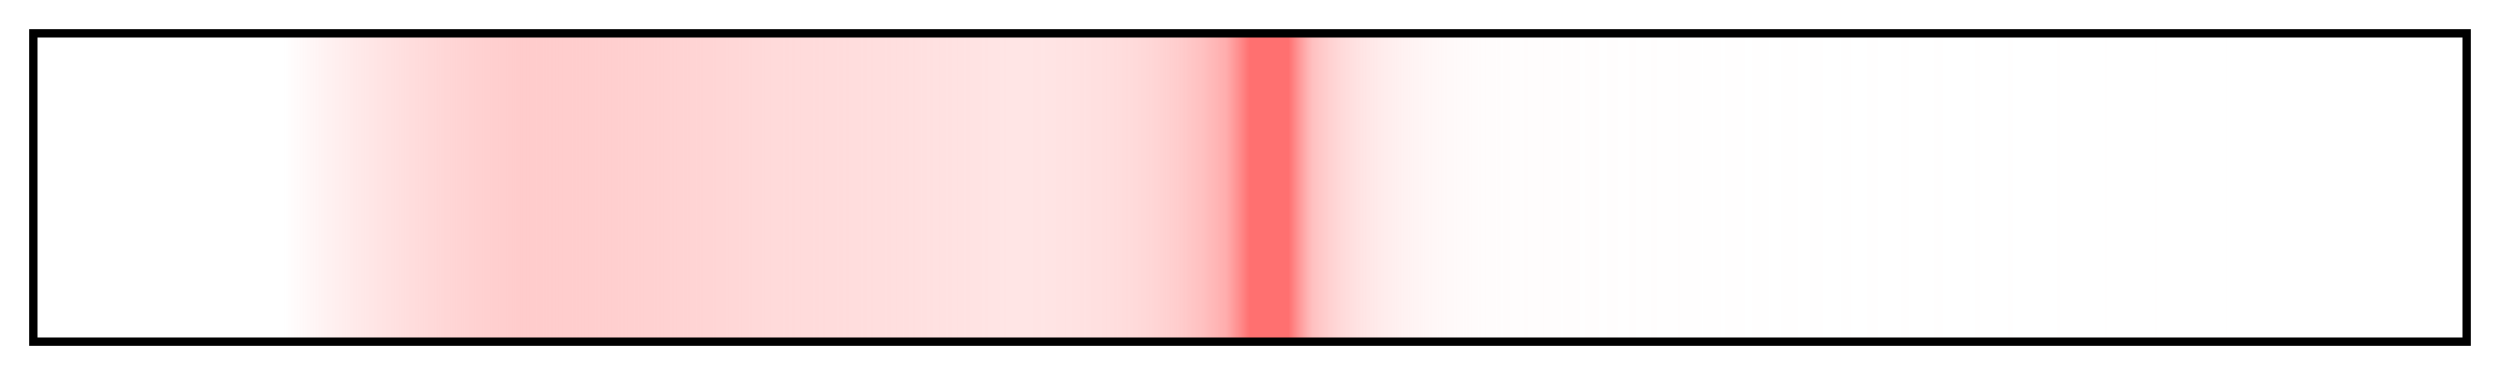 <?xml version="1.0" encoding="UTF-8"?>
<svg xmlns="http://www.w3.org/2000/svg" version="1.1" width="300px" height="45px" viewBox="0 0 300 45">
  <g>
    <defs>
      <linearGradient id="Flare Radial 101" gradientUnits="objectBoundingBox" spreadMethod="pad" x1="0%" x2="100%" y1="0%" y2="0%">
        <stop offset="0.00%" stop-color="rgb(255,255,255)" stop-opacity="1"/>
        <stop offset="5.09%" stop-color="rgb(255,255,255)" stop-opacity="1"/>
        <stop offset="10.18%" stop-color="rgb(255,255,255)" stop-opacity="1"/>
        <stop offset="15.11%" stop-color="rgb(255,216,216)" stop-opacity="0.825"/>
        <stop offset="20.03%" stop-color="rgb(255,176,176)" stop-opacity="0.65"/>
        <stop offset="25.04%" stop-color="rgb(255,163,163)" stop-opacity="0.504"/>
        <stop offset="30.05%" stop-color="rgb(255,151,151)" stop-opacity="0.358"/>
        <stop offset="35.06%" stop-color="rgb(255,138,138)" stop-opacity="0.279"/>
        <stop offset="40.07%" stop-color="rgb(255,125,125)" stop-opacity="0.2"/>
        <stop offset="41.06%" stop-color="rgb(255,125,125)" stop-opacity="0.202"/>
        <stop offset="42.05%" stop-color="rgb(255,124,124)" stop-opacity="0.21"/>
        <stop offset="43.05%" stop-color="rgb(255,123,123)" stop-opacity="0.222"/>
        <stop offset="44.04%" stop-color="rgb(255,122,122)" stop-opacity="0.24"/>
        <stop offset="45.03%" stop-color="rgb(255,120,120)" stop-opacity="0.264"/>
        <stop offset="46.03%" stop-color="rgb(255,117,117)" stop-opacity="0.299"/>
        <stop offset="47.02%" stop-color="rgb(255,113,113)" stop-opacity="0.351"/>
        <stop offset="48.01%" stop-color="rgb(255,107,107)" stop-opacity="0.421"/>
        <stop offset="49.01%" stop-color="rgb(255,99,99)" stop-opacity="0.524"/>
        <stop offset="50.00%" stop-color="rgb(255,76,76)" stop-opacity="0.8"/>
        <stop offset="50.79%" stop-color="rgb(255,76,76)" stop-opacity="0.8"/>
        <stop offset="51.59%" stop-color="rgb(255,76,76)" stop-opacity="0.8"/>
        <stop offset="52.57%" stop-color="rgb(255,136,136)" stop-opacity="0.531"/>
        <stop offset="53.56%" stop-color="rgb(255,160,160)" stop-opacity="0.426"/>
        <stop offset="54.55%" stop-color="rgb(255,177,177)" stop-opacity="0.349"/>
        <stop offset="55.54%" stop-color="rgb(255,191,191)" stop-opacity="0.288"/>
        <stop offset="56.53%" stop-color="rgb(255,202,202)" stop-opacity="0.236"/>
        <stop offset="57.51%" stop-color="rgb(255,212,212)" stop-opacity="0.193"/>
        <stop offset="58.50%" stop-color="rgb(255,220,220)" stop-opacity="0.156"/>
        <stop offset="59.49%" stop-color="rgb(255,227,227)" stop-opacity="0.124"/>
        <stop offset="60.48%" stop-color="rgb(255,232,232)" stop-opacity="0.105"/>
        <stop offset="61.47%" stop-color="rgb(255,233,233)" stop-opacity="0.1"/>
        <stop offset="62.45%" stop-color="rgb(255,234,234)" stop-opacity="0.094"/>
        <stop offset="63.44%" stop-color="rgb(255,235,235)" stop-opacity="0.089"/>
        <stop offset="64.43%" stop-color="rgb(255,236,236)" stop-opacity="0.084"/>
        <stop offset="65.42%" stop-color="rgb(255,237,237)" stop-opacity="0.079"/>
        <stop offset="66.41%" stop-color="rgb(255,238,238)" stop-opacity="0.074"/>
        <stop offset="67.39%" stop-color="rgb(255,239,239)" stop-opacity="0.07"/>
        <stop offset="68.38%" stop-color="rgb(255,240,240)" stop-opacity="0.066"/>
        <stop offset="69.37%" stop-color="rgb(255,241,241)" stop-opacity="0.061"/>
        <stop offset="70.36%" stop-color="rgb(255,242,242)" stop-opacity="0.057"/>
        <stop offset="71.35%" stop-color="rgb(255,243,243)" stop-opacity="0.053"/>
        <stop offset="72.33%" stop-color="rgb(255,244,244)" stop-opacity="0.05"/>
        <stop offset="73.32%" stop-color="rgb(255,245,245)" stop-opacity="0.046"/>
        <stop offset="74.31%" stop-color="rgb(255,245,245)" stop-opacity="0.043"/>
        <stop offset="75.30%" stop-color="rgb(255,246,246)" stop-opacity="0.039"/>
        <stop offset="76.29%" stop-color="rgb(255,247,247)" stop-opacity="0.036"/>
        <stop offset="77.28%" stop-color="rgb(255,248,248)" stop-opacity="0.033"/>
        <stop offset="78.26%" stop-color="rgb(255,248,248)" stop-opacity="0.03"/>
        <stop offset="79.25%" stop-color="rgb(255,249,249)" stop-opacity="0.028"/>
        <stop offset="80.24%" stop-color="rgb(255,249,249)" stop-opacity="0.025"/>
        <stop offset="81.23%" stop-color="rgb(255,250,250)" stop-opacity="0.022"/>
        <stop offset="82.22%" stop-color="rgb(255,251,251)" stop-opacity="0.02"/>
        <stop offset="83.20%" stop-color="rgb(255,251,251)" stop-opacity="0.018"/>
        <stop offset="84.19%" stop-color="rgb(255,251,251)" stop-opacity="0.016"/>
        <stop offset="85.18%" stop-color="rgb(255,252,252)" stop-opacity="0.014"/>
        <stop offset="86.17%" stop-color="rgb(255,252,252)" stop-opacity="0.012"/>
        <stop offset="87.16%" stop-color="rgb(255,253,253)" stop-opacity="0.01"/>
        <stop offset="88.14%" stop-color="rgb(255,253,253)" stop-opacity="0.009"/>
        <stop offset="89.13%" stop-color="rgb(255,253,253)" stop-opacity="0.007"/>
        <stop offset="90.12%" stop-color="rgb(255,254,254)" stop-opacity="0.006"/>
        <stop offset="91.11%" stop-color="rgb(255,254,254)" stop-opacity="0.005"/>
        <stop offset="92.10%" stop-color="rgb(255,254,254)" stop-opacity="0.004"/>
        <stop offset="93.08%" stop-color="rgb(255,254,254)" stop-opacity="0.003"/>
        <stop offset="94.07%" stop-color="rgb(255,255,255)" stop-opacity="0.002"/>
        <stop offset="95.06%" stop-color="rgb(255,255,255)" stop-opacity="0.002"/>
        <stop offset="96.05%" stop-color="rgb(255,255,255)" stop-opacity="0.001"/>
        <stop offset="97.04%" stop-color="rgb(255,255,255)" stop-opacity="0.001"/>
        <stop offset="98.02%" stop-color="rgb(255,255,255)" stop-opacity="0"/>
        <stop offset="99.01%" stop-color="rgb(255,255,255)" stop-opacity="0"/>
        <stop offset="100.00%" stop-color="rgb(255,255,255)" stop-opacity="0"/>
      </linearGradient>
    </defs>
    <rect fill="url(#Flare Radial 101)" x="4" y="4" width="292" height="37" stroke="black" stroke-width="1"/>
  </g>
</svg>

